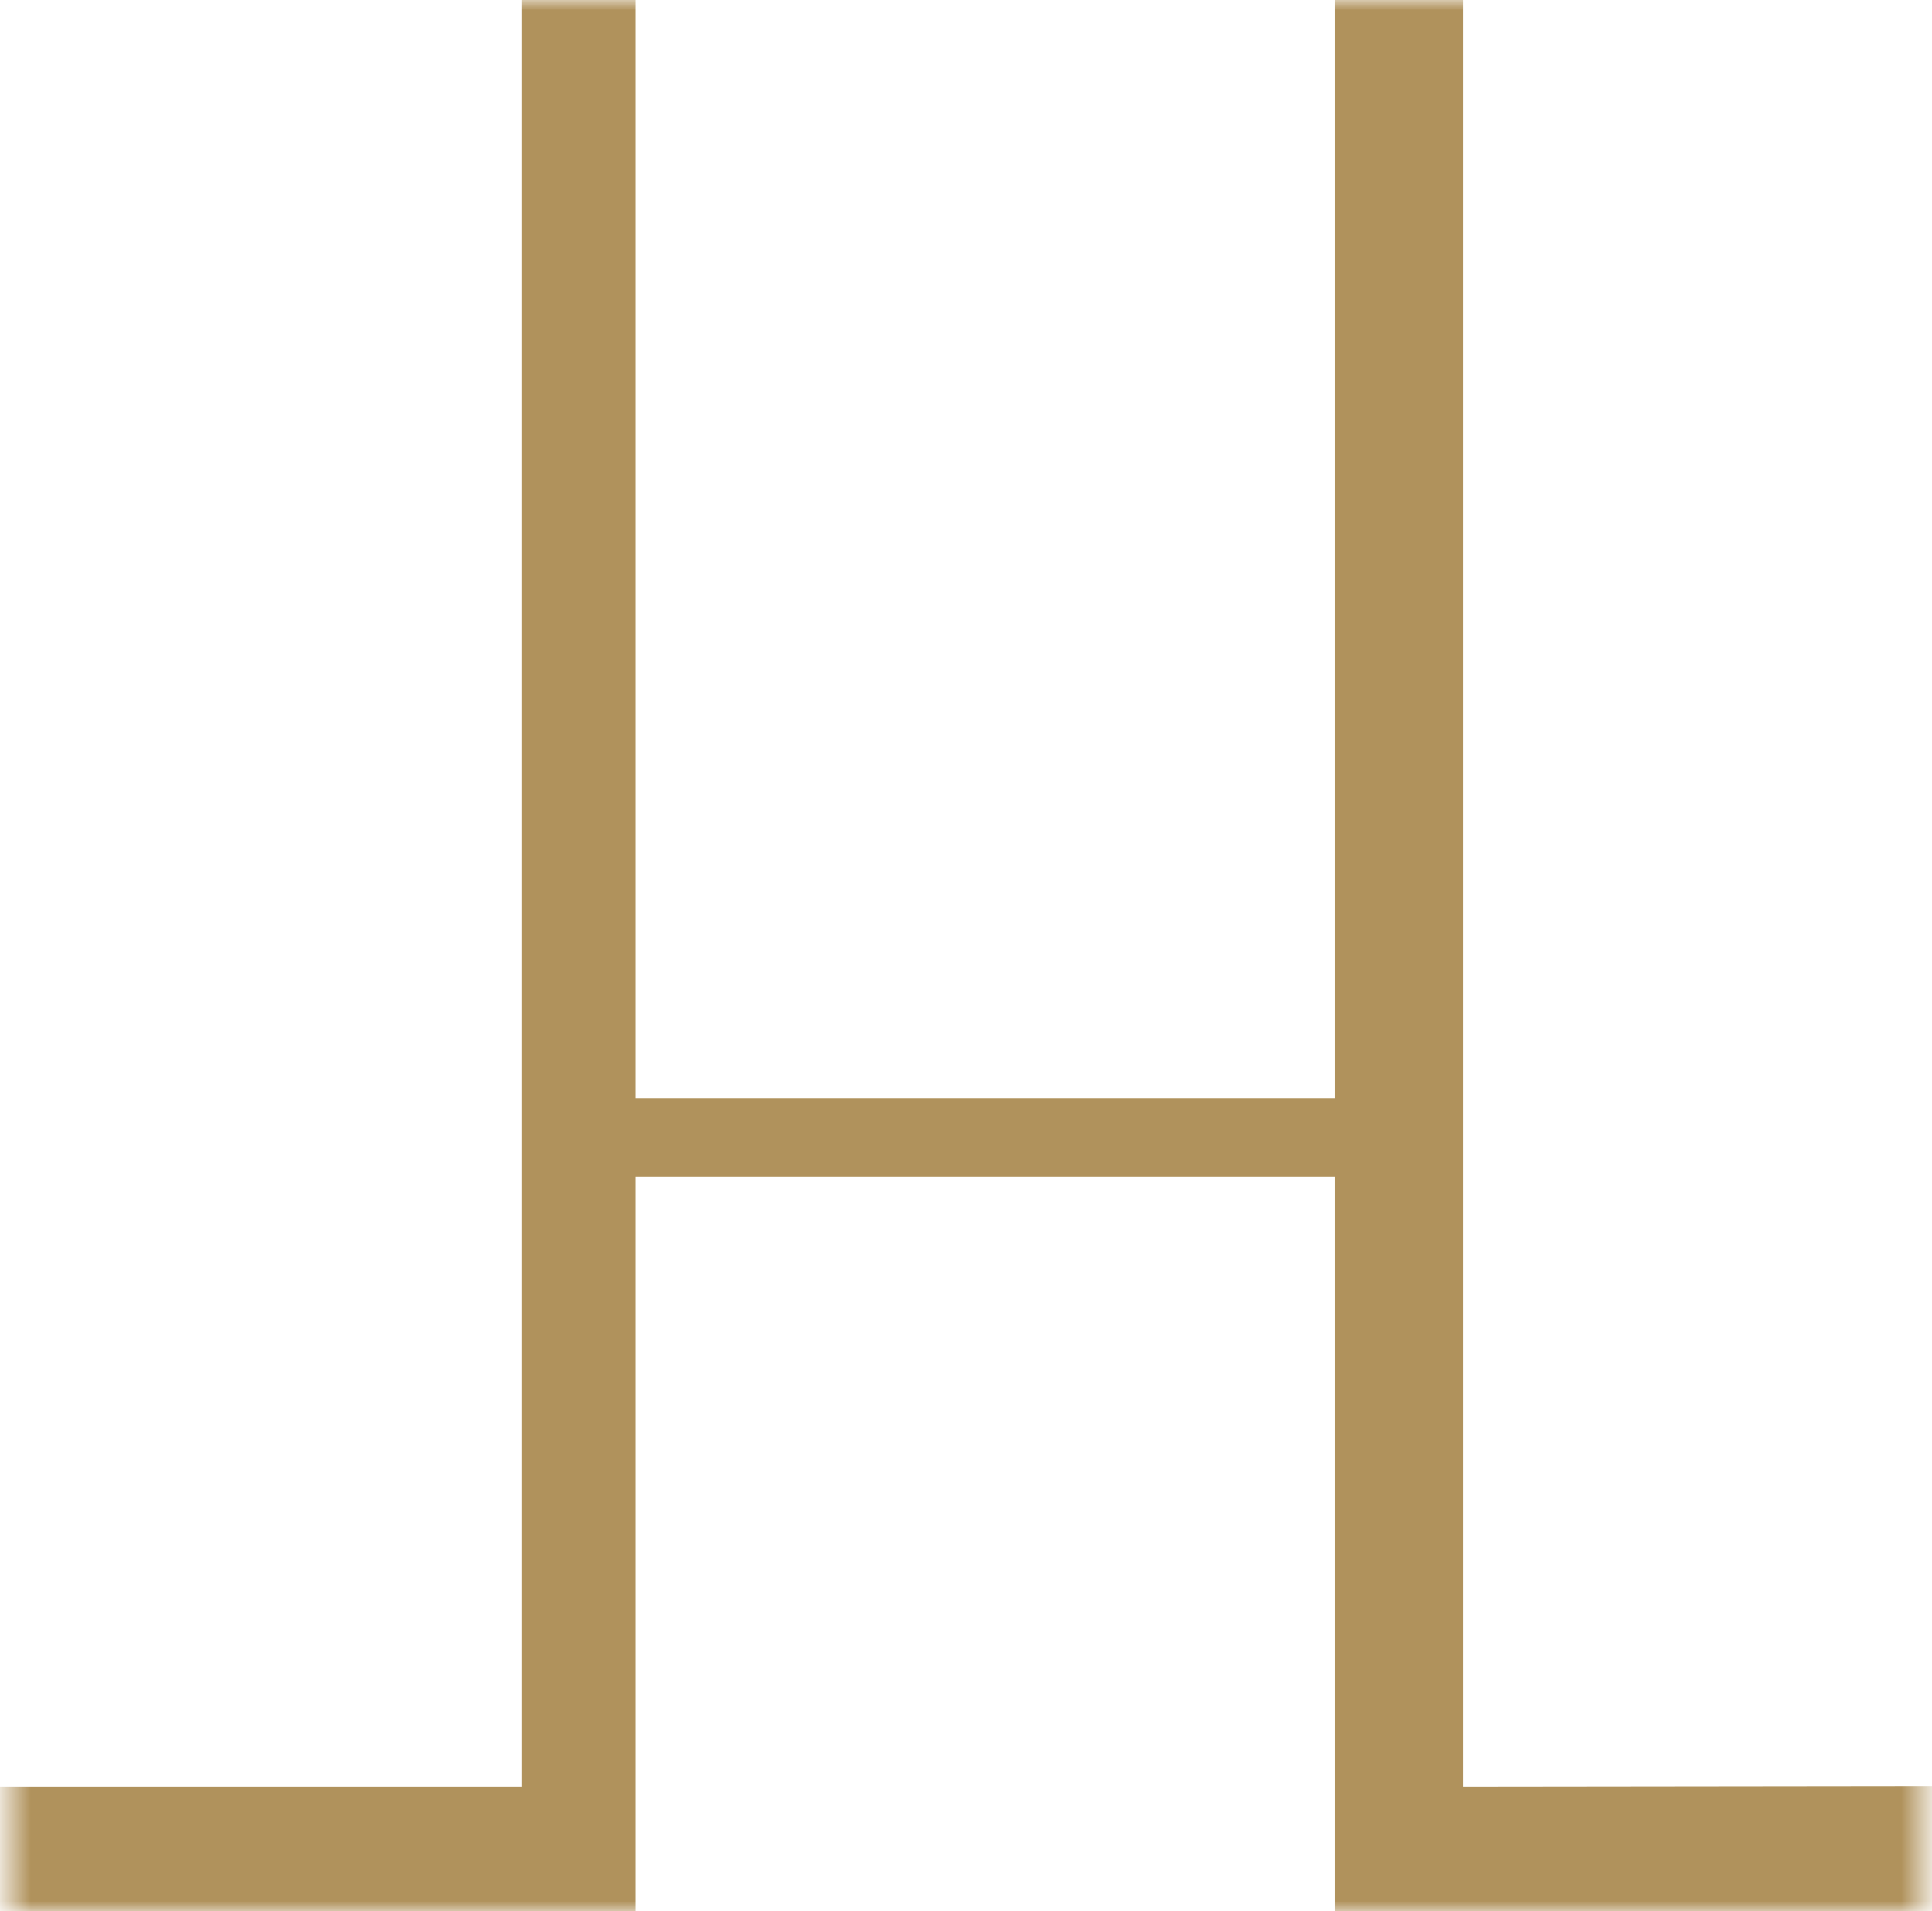<?xml version="1.0" encoding="UTF-8"?> <svg xmlns="http://www.w3.org/2000/svg" width="94" height="93" viewBox="0 0 94 93" fill="none"> <mask id="mask0_53_1316" style="mask-type:alpha" maskUnits="userSpaceOnUse" x="0" y="0" width="94" height="93"> <rect x="0.5" width="93" height="93" fill="#D9D9D9"></rect> </mask> <g mask="url(#mask0_53_1316)"> <path d="M30.927 0V53.44H64.934V0L71.18 -7.97383e-05V86.927L219.009 86.754V93H64.934V57.258H30.927V93H-127.486V86.927H25.374V0H30.927Z" fill="#B0925C"></path> </g> </svg> 